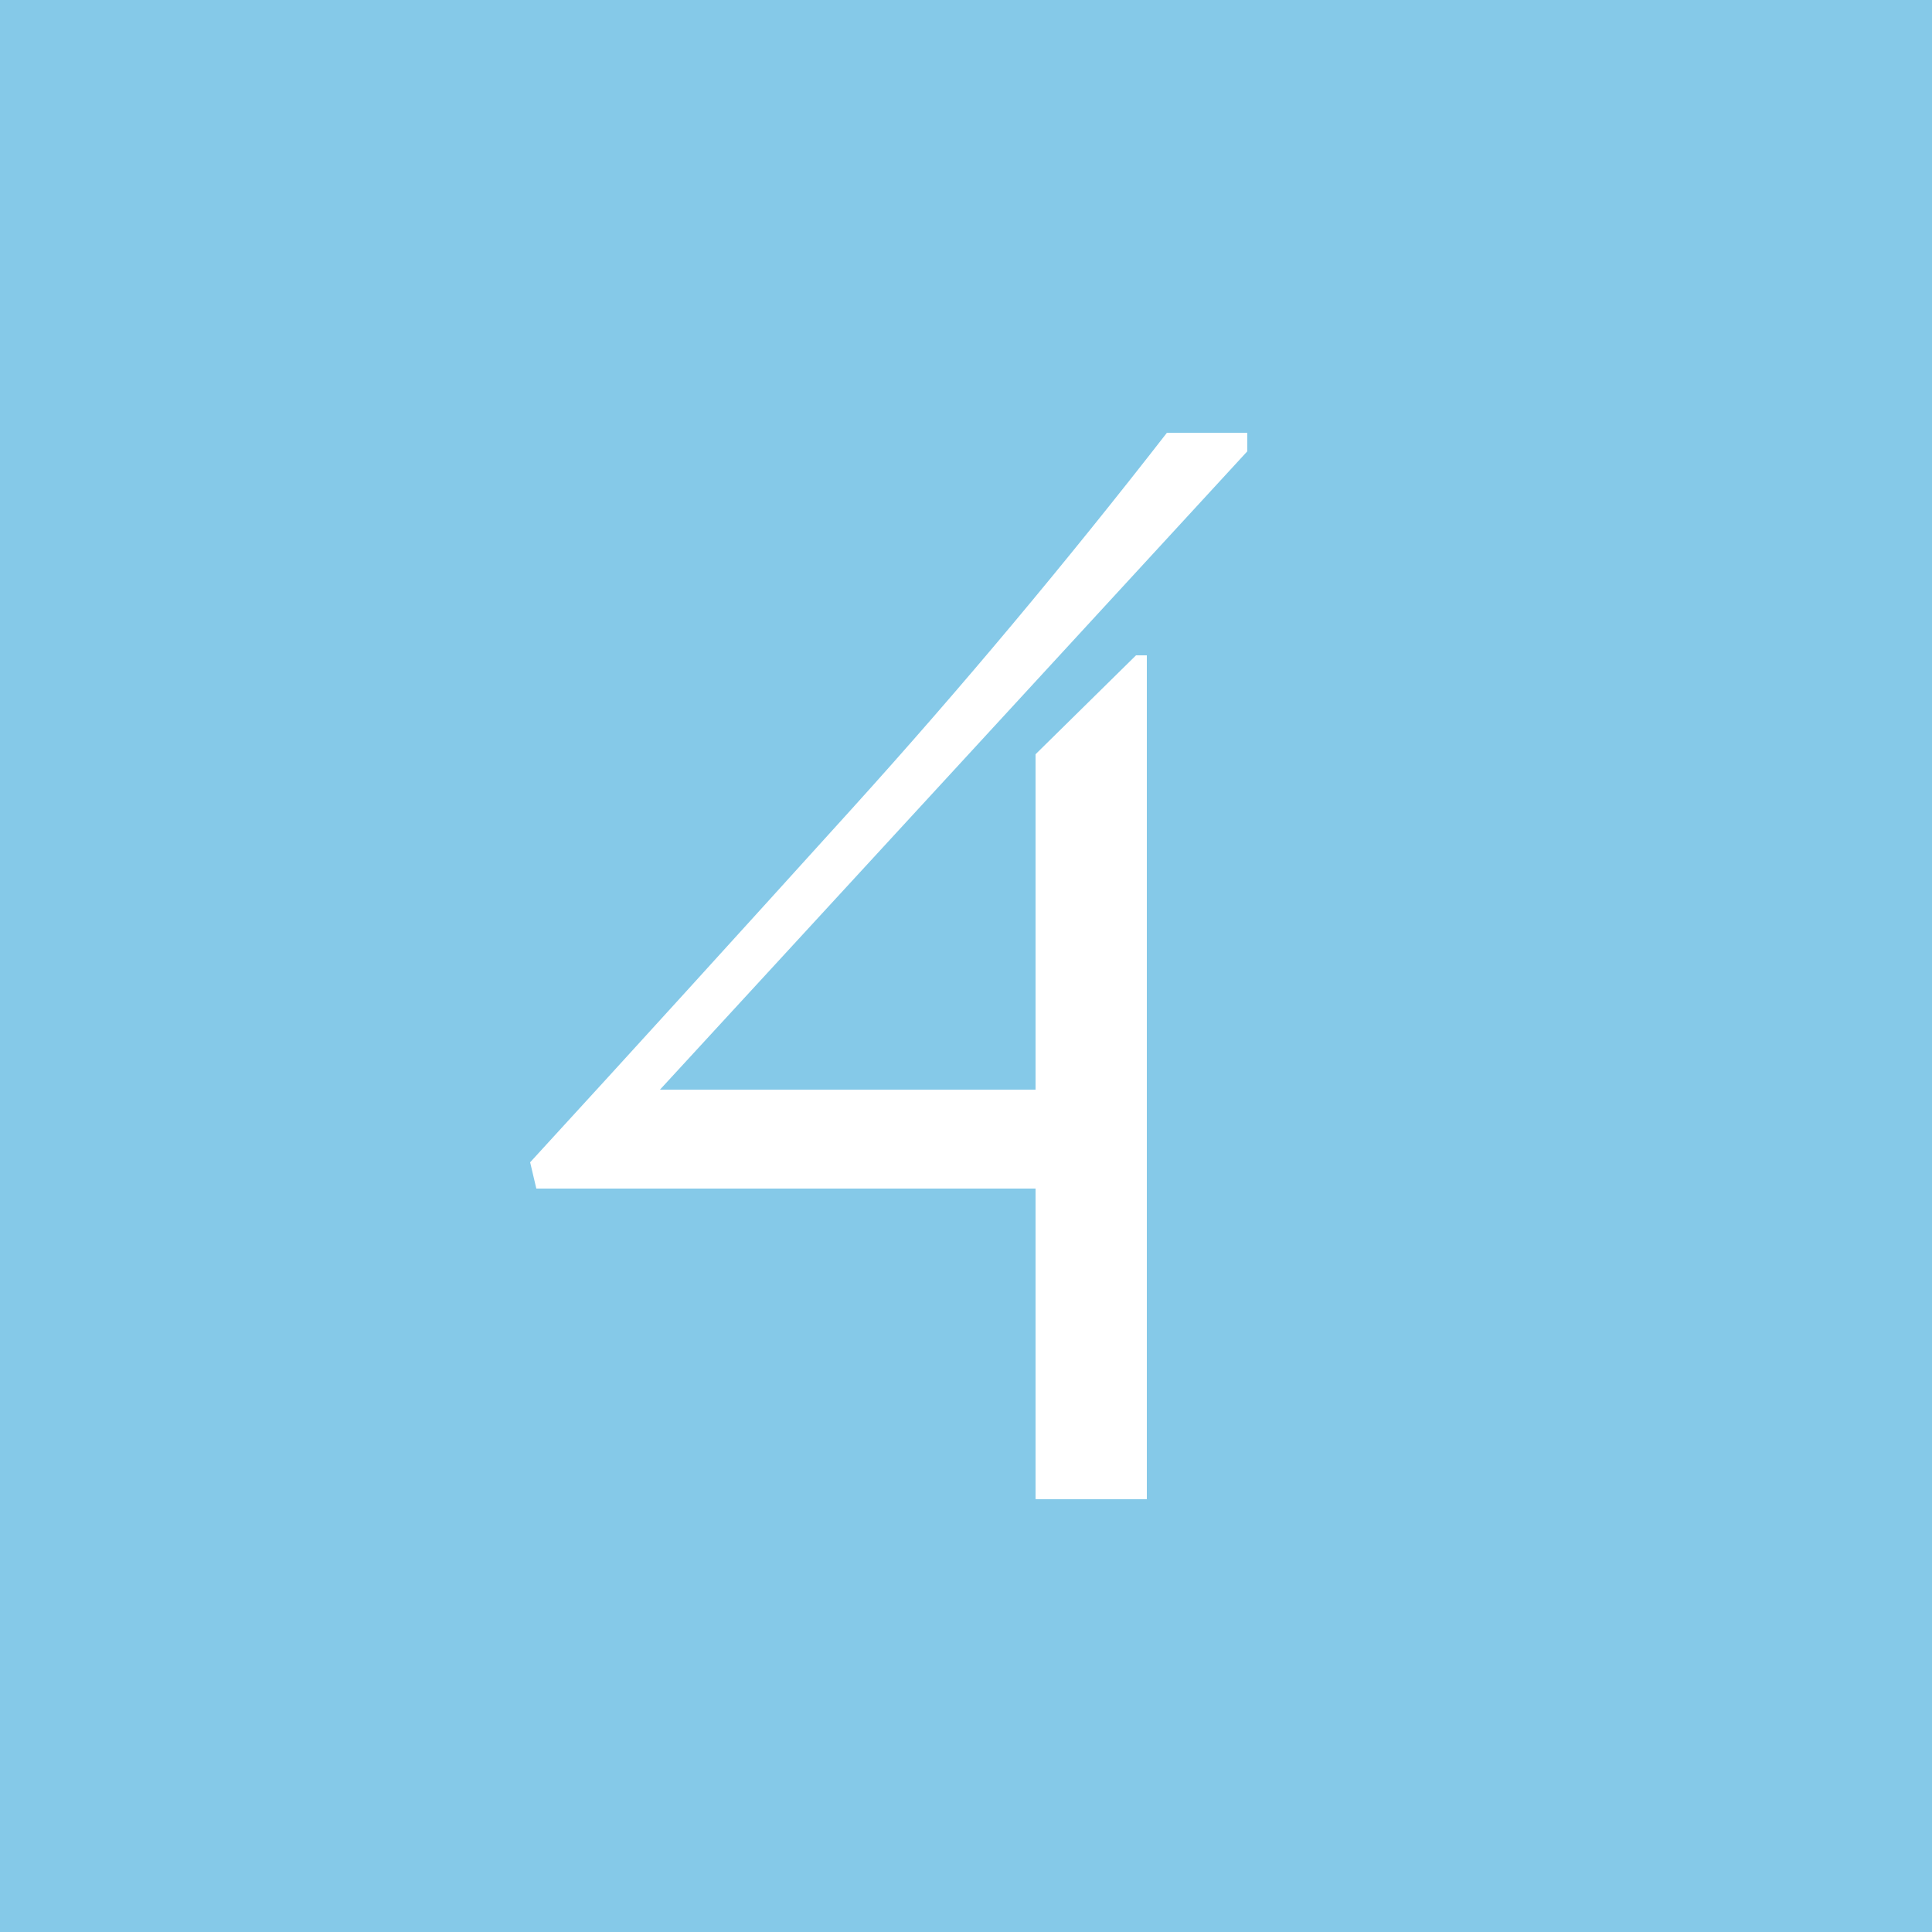 <?xml version="1.0" encoding="UTF-8"?><svg id="_レイヤー_2" xmlns="http://www.w3.org/2000/svg" viewBox="0 0 50 50"><defs><style>.cls-1{fill:#fff;}.cls-1,.cls-2{stroke-width:0px;}.cls-2{fill:#85c9e8;}</style></defs><g id="_レイヤー_1-2"><rect class="cls-2" width="50" height="50"/><path class="cls-1" d="m13.88,30.76l-.16-.68c2.67-2.91,5.43-5.95,8.3-9.12,2.87-3.17,5.59-6.43,8.18-9.76h2.08v.48l-15.2,16.52h9.72v-8.68l2.6-2.56h.28v21.84h-2.88v-8.04h-12.92Z"/></g></svg>